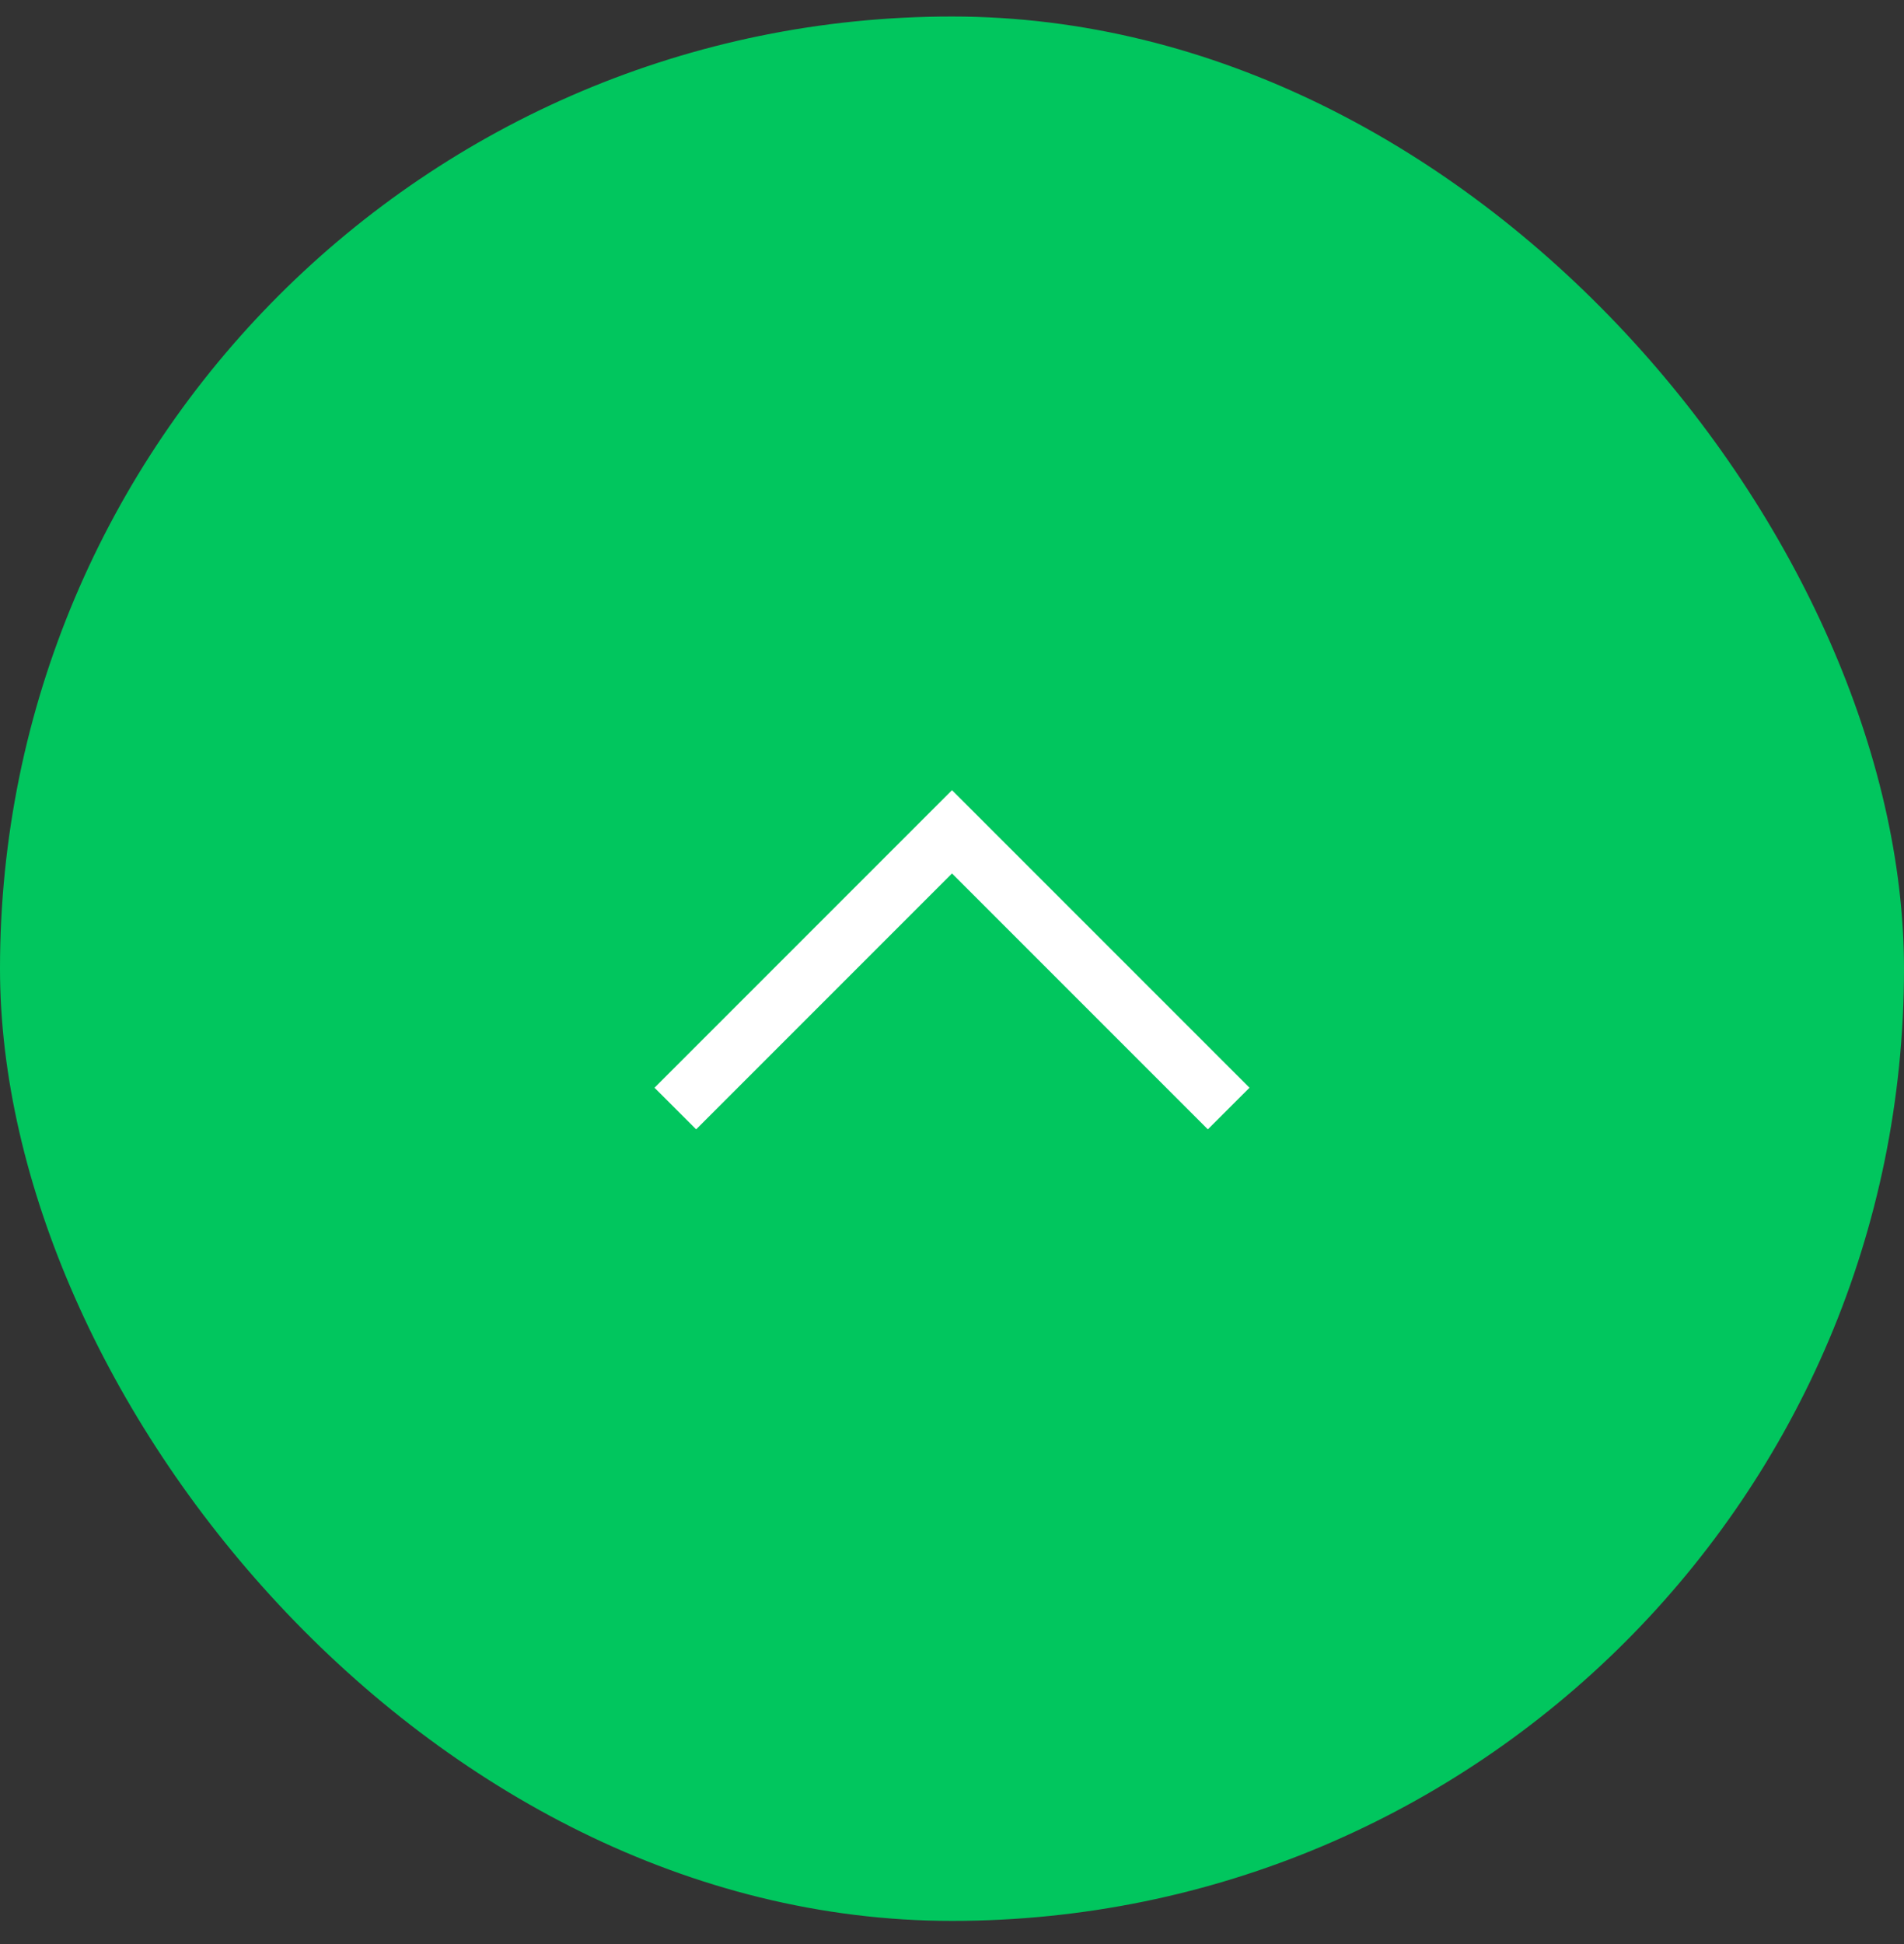<svg width="48" height="49" viewBox="0 0 48 49" fill="none" xmlns="http://www.w3.org/2000/svg">
<rect x="0" y="0" width="48" height="49" fill="#333333" stroke="none"/>
<rect y="0.416" width="48" height="48" rx="24" fill="#01C65E"/>
<path d="M24 19.916L31.5 27.416L30.45 28.465L24 22.015L17.55 28.465L16.5 27.416L24 19.916Z" fill="white"/>
</svg>
